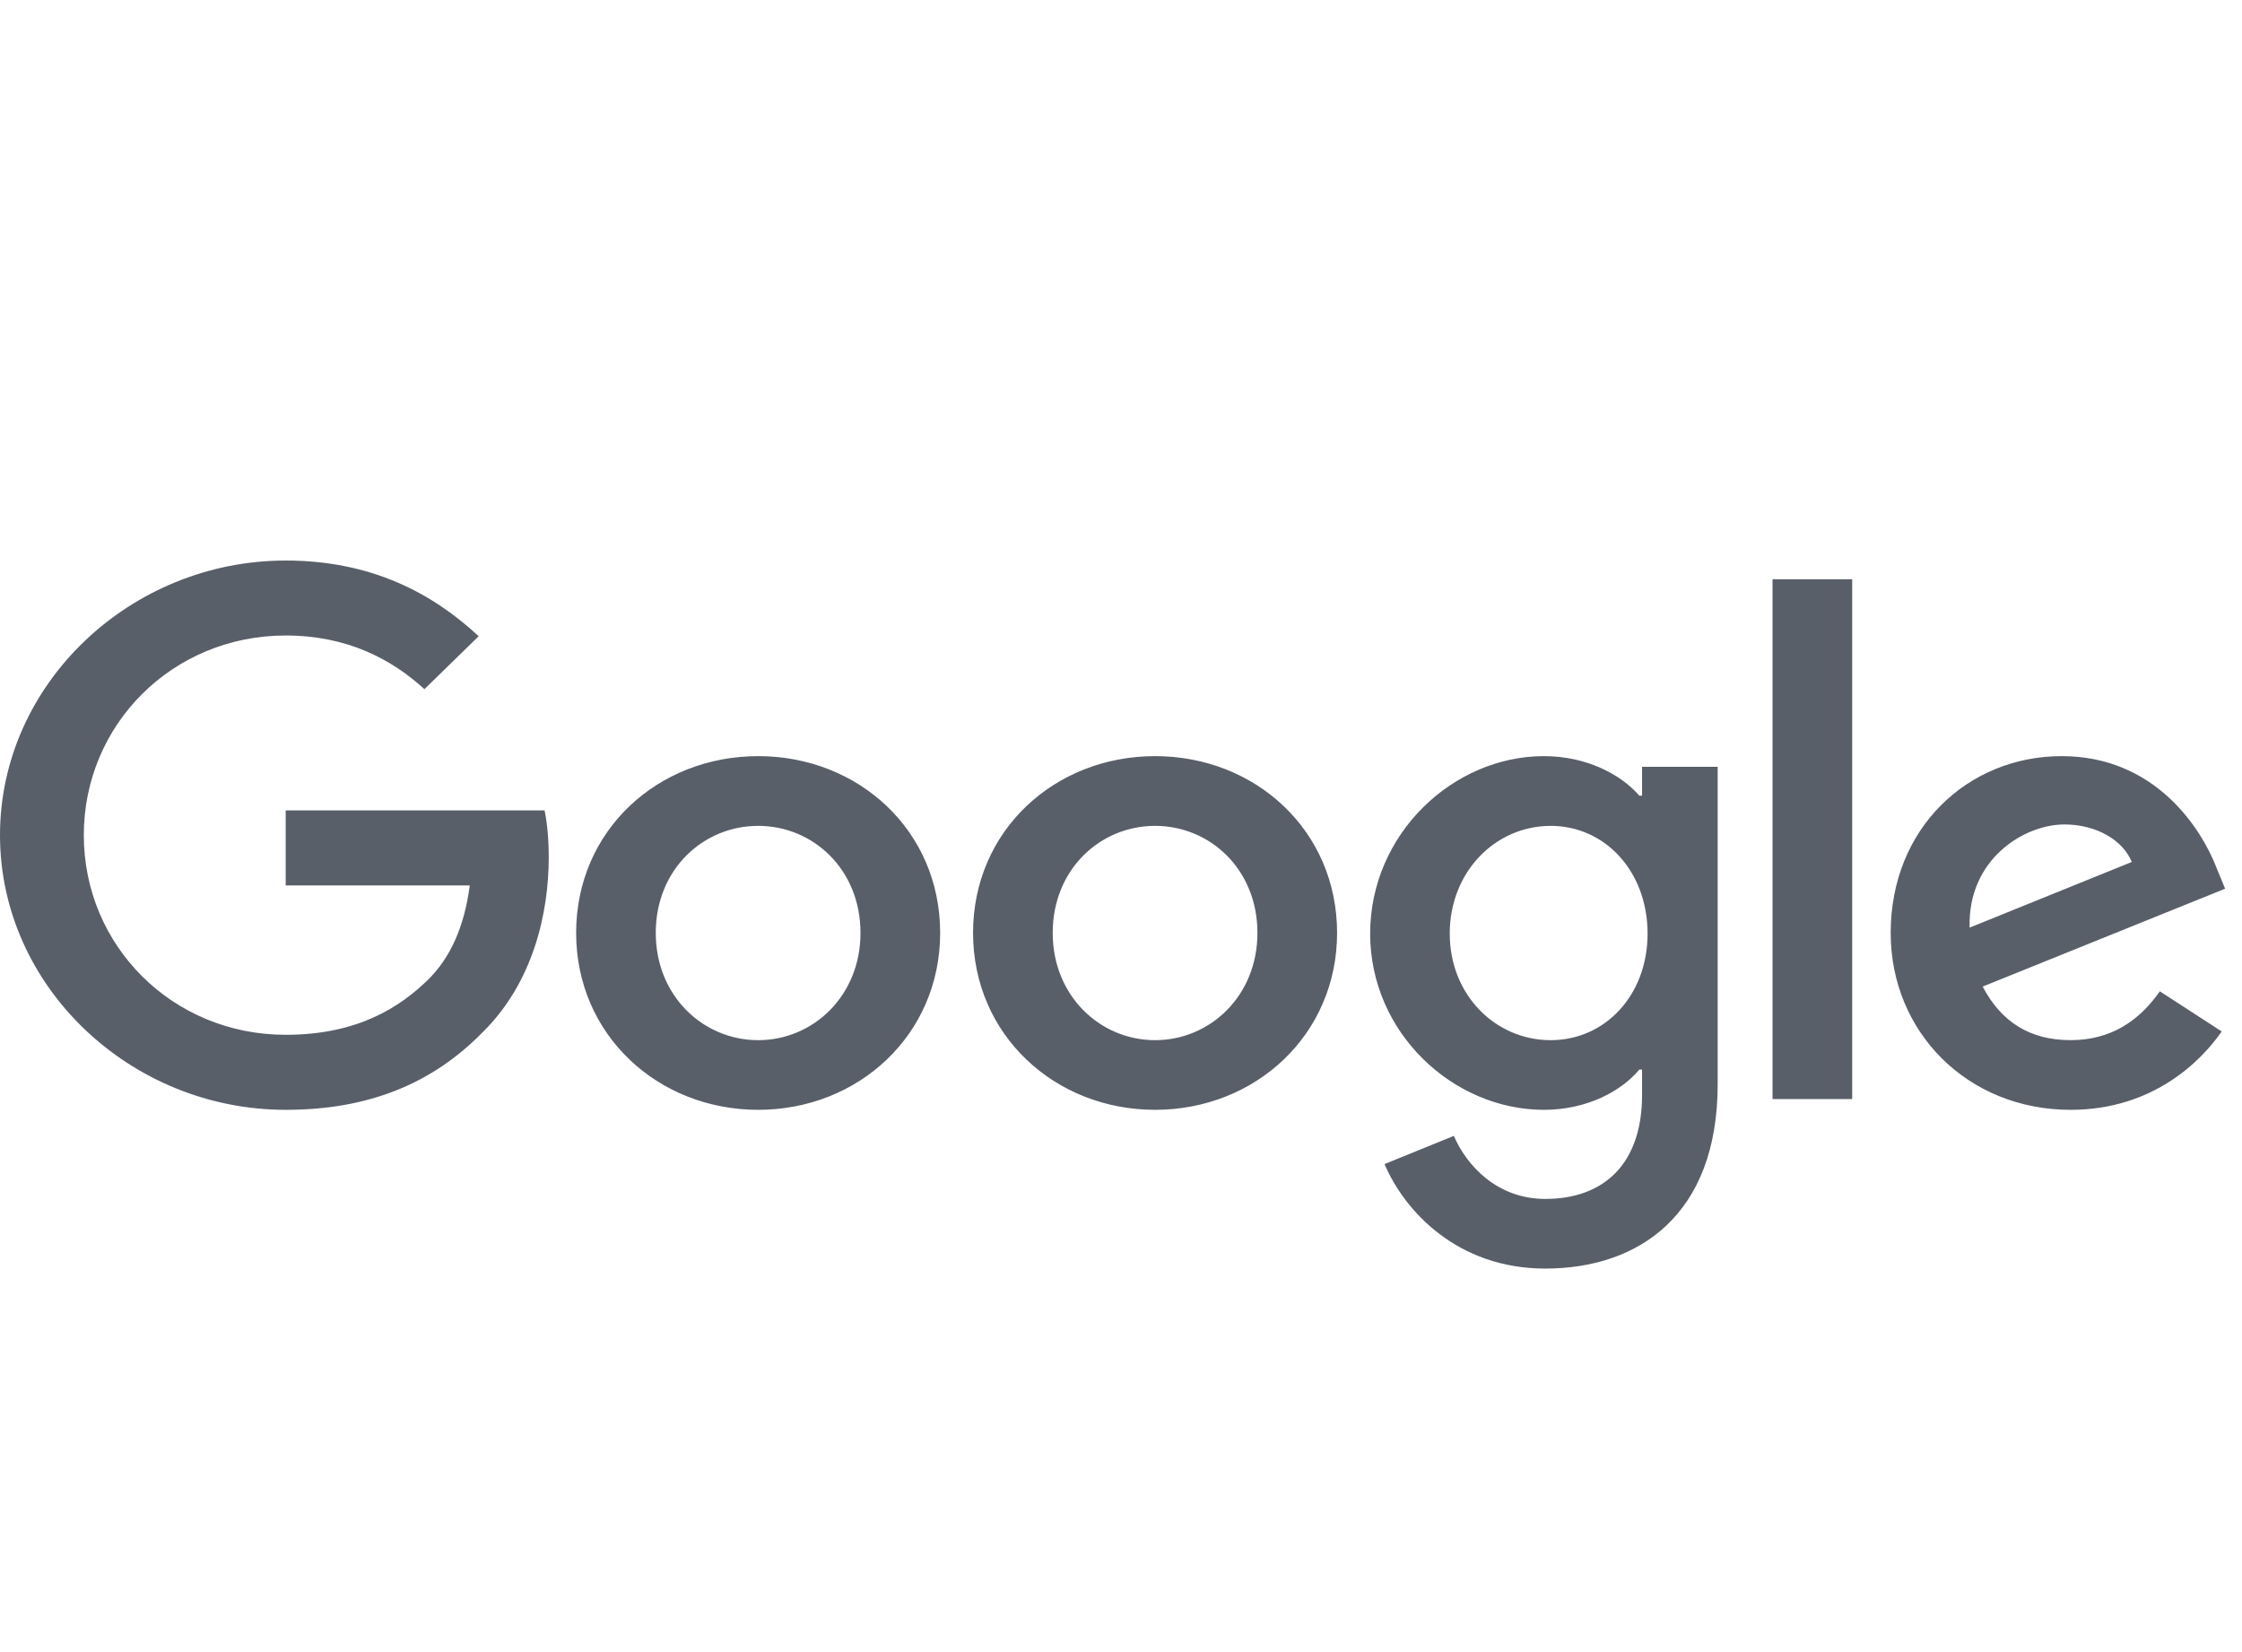 <svg width="76" height="56" viewBox="0 0 76 56" fill="none" xmlns="http://www.w3.org/2000/svg">
<path fill-rule="evenodd" clip-rule="evenodd" d="M9.685 37.619C12.525 37.619 14.665 36.712 16.341 35.009C18.066 33.325 18.601 30.968 18.601 29.061C18.601 28.468 18.554 27.925 18.461 27.469H9.685V30.012H15.924C15.738 31.443 15.247 32.487 14.505 33.214C13.595 34.097 12.177 35.076 9.685 35.076C5.844 35.076 2.841 32.056 2.841 28.309C2.841 24.563 5.844 21.541 9.685 21.541C11.755 21.541 13.271 22.338 14.387 23.36L16.226 21.566C14.665 20.114 12.595 19 9.685 19C4.423 19 0 23.176 0 28.309C0 33.441 4.423 37.619 9.685 37.619ZM25.703 37.619C29.1 37.619 31.87 35.076 31.87 31.622C31.87 28.15 29.1 25.63 25.703 25.63C22.3 25.63 19.53 28.15 19.53 31.622C19.53 35.076 22.3 37.619 25.703 37.619ZM25.702 35.258C23.837 35.258 22.229 33.759 22.229 31.623C22.229 29.468 23.837 27.994 25.702 27.994C27.562 27.994 29.169 29.468 29.169 31.623C29.169 33.759 27.562 35.258 25.702 35.258ZM39.156 37.619C42.555 37.619 45.325 35.076 45.325 31.622C45.325 28.15 42.555 25.63 39.156 25.63C35.755 25.63 32.985 28.15 32.985 31.622C32.985 35.076 35.755 37.619 39.156 37.619ZM39.156 35.258C37.294 35.258 35.685 33.759 35.685 31.623C35.685 29.468 37.294 27.994 39.156 27.994C41.018 27.994 42.625 29.468 42.625 31.623C42.625 33.759 41.018 35.258 39.156 35.258ZM52.381 43C55.545 43 58.226 41.185 58.226 36.756V25.993H55.663V26.97H55.57C54.963 26.266 53.799 25.63 52.336 25.63C49.261 25.63 46.446 28.264 46.446 31.647C46.446 35.009 49.261 37.619 52.336 37.619C53.799 37.619 54.963 36.983 55.57 36.256H55.663V37.119C55.663 39.414 54.406 40.639 52.381 40.639C50.73 40.639 49.703 39.482 49.283 38.502L46.933 39.458C47.61 41.049 49.401 43 52.381 43ZM52.566 35.258C50.705 35.258 49.144 33.738 49.144 31.647C49.144 29.536 50.705 27.994 52.566 27.994C54.407 27.994 55.85 29.536 55.85 31.647C55.85 33.738 54.407 35.258 52.566 35.258ZM62.786 19.635H60.086V37.255H62.786V19.635ZM70.19 37.619C73.005 37.619 74.637 35.94 75.312 34.962L73.215 33.602C72.518 34.597 71.564 35.257 70.19 35.257C68.817 35.257 67.837 34.644 67.21 33.441L75.428 30.124L75.149 29.445C74.637 28.105 73.075 25.63 69.888 25.63C66.721 25.63 64.091 28.061 64.091 31.622C64.091 34.985 66.698 37.619 70.19 37.619ZM66.767 31.443C66.698 29.129 68.607 27.946 69.98 27.946C71.051 27.946 71.959 28.468 72.264 29.218L66.767 31.443Z" fill="#595F69"/>
</svg>